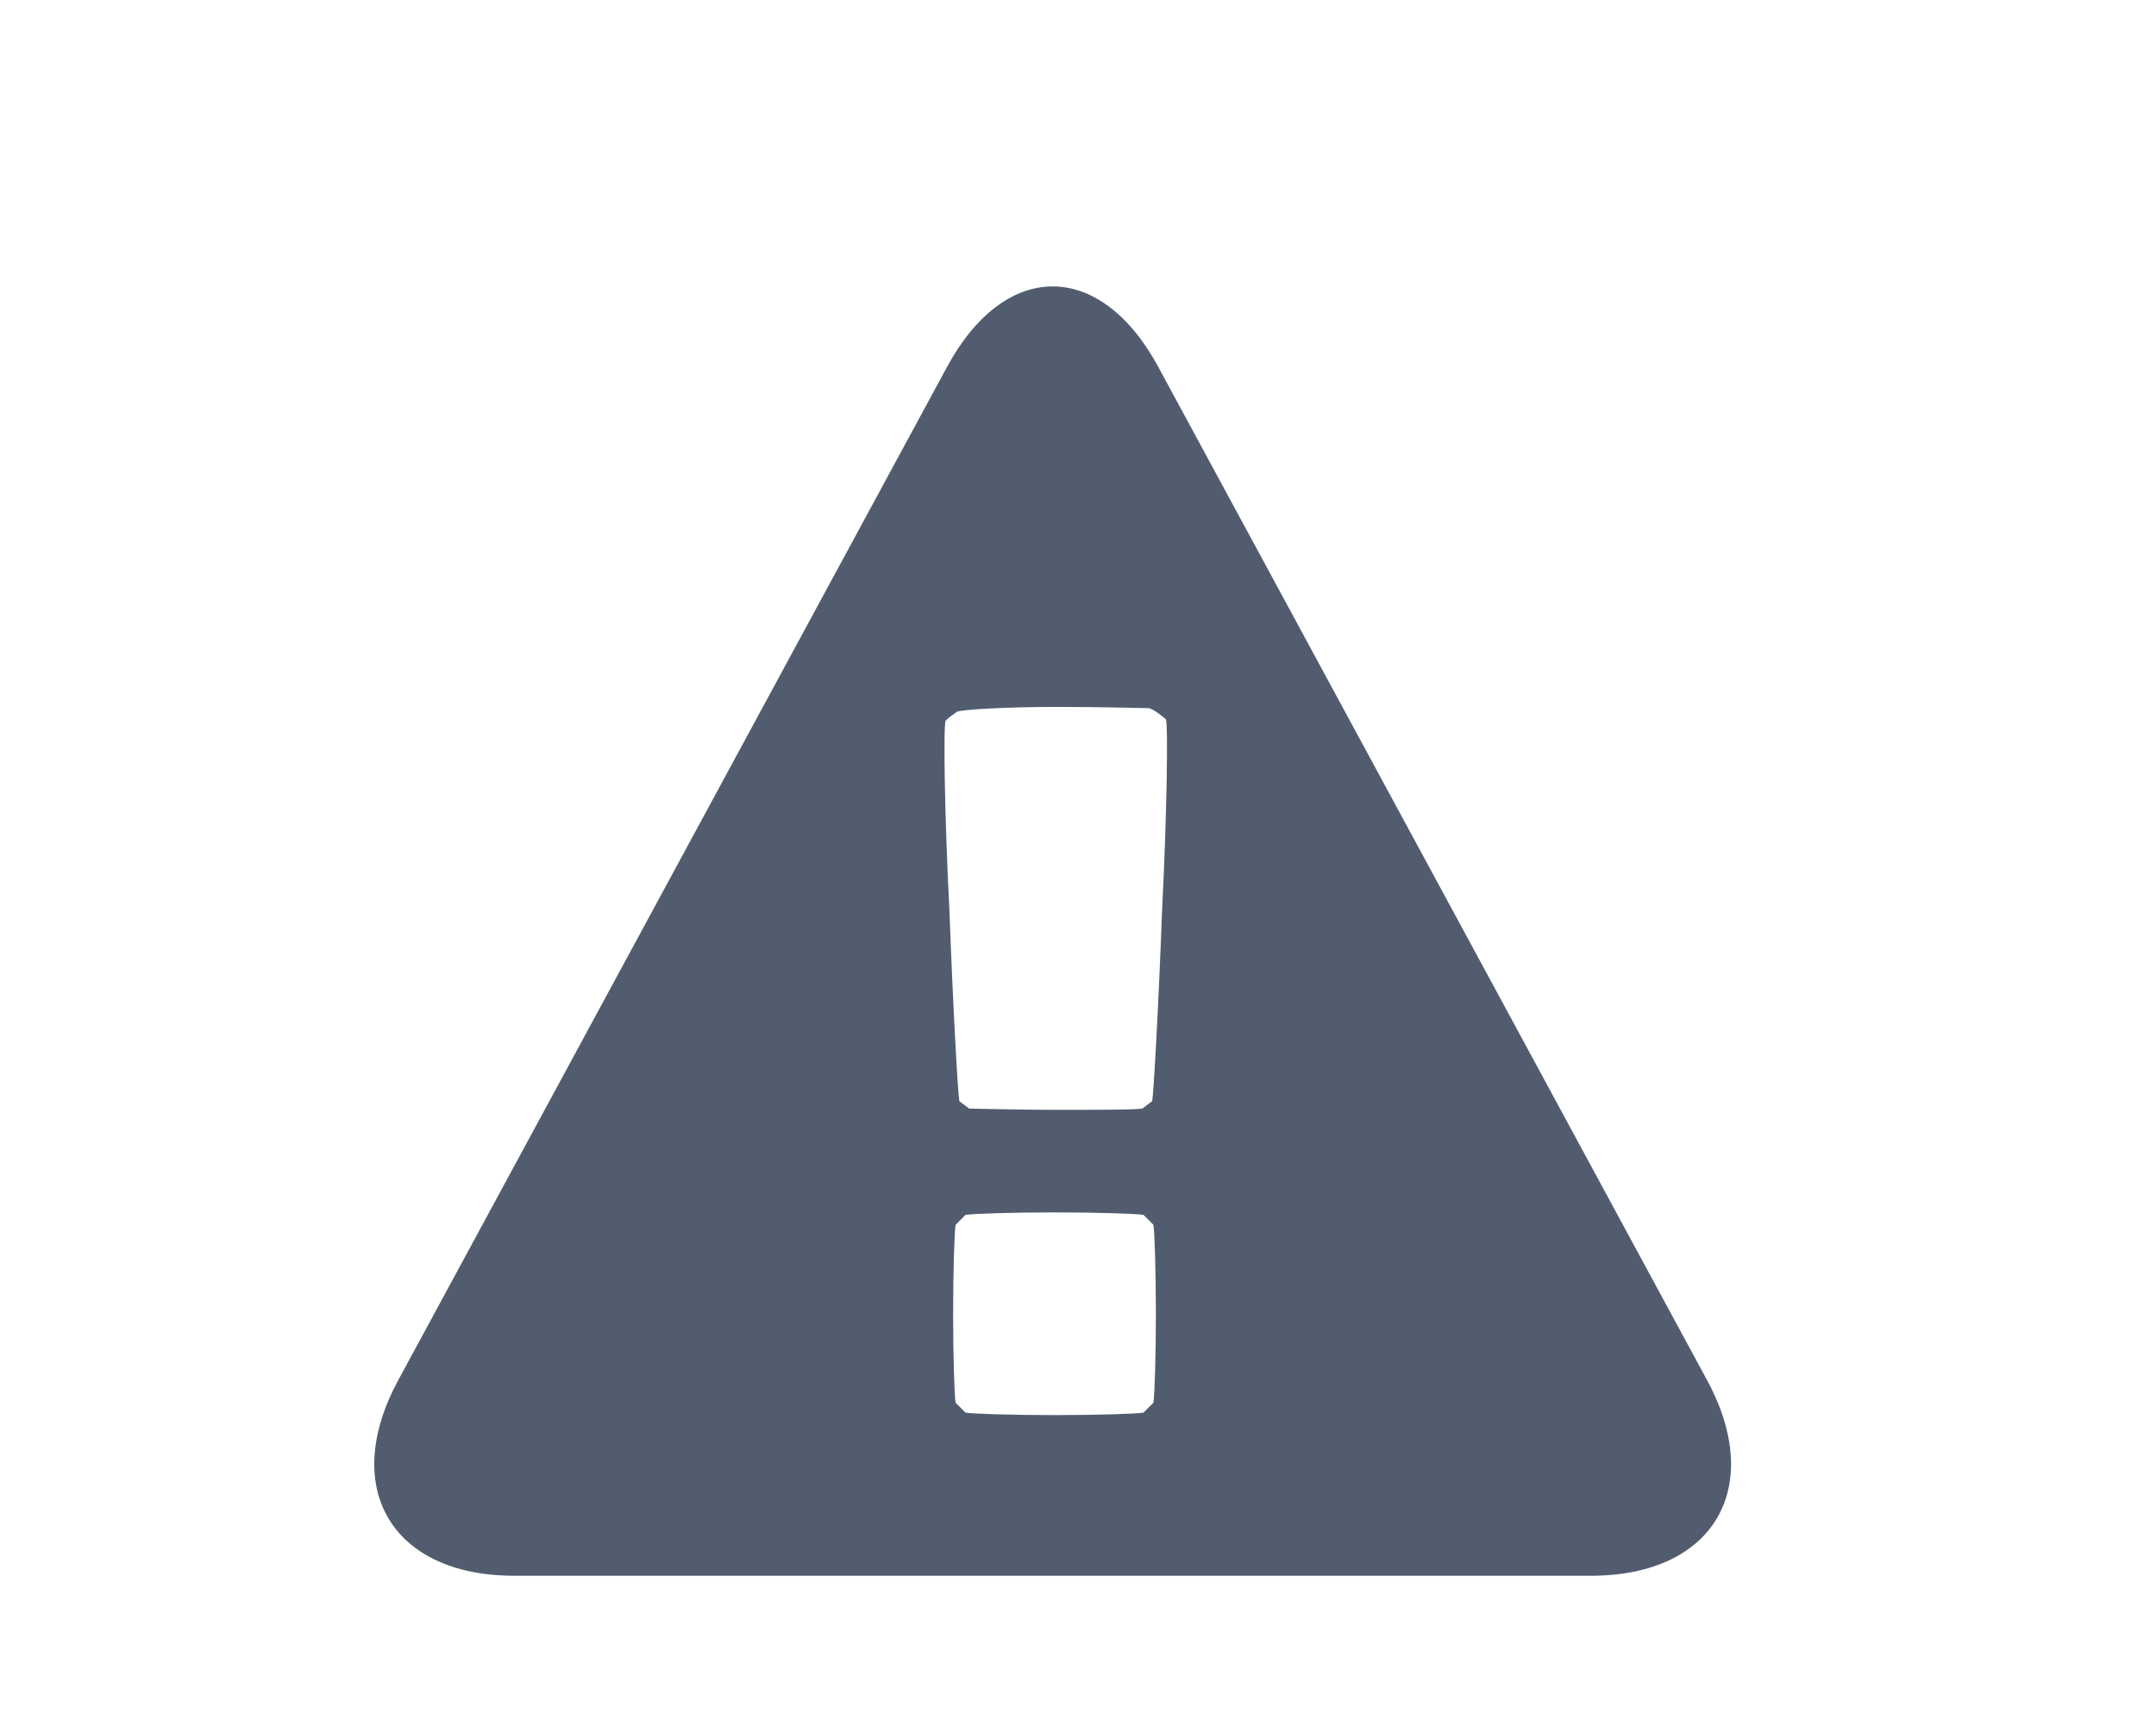 <?xml version="1.0" encoding="utf-8"?>
<!-- Generator: Adobe Illustrator 23.0.4, SVG Export Plug-In . SVG Version: 6.00 Build 0)  -->
<svg version="1.1" id="Layer_1" xmlns="http://www.w3.org/2000/svg" xmlns:xlink="http://www.w3.org/1999/xlink" x="0px" y="0px"
	 viewBox="0 0 174.4 139.2" style="enable-background:new 0 0 174.4 139.2;" xml:space="preserve">
<style type="text/css">
	.st0{fill:#515D6F;}
</style>
<g>
	<path class="st0" d="M93.7,29.7C89,21,81.3,21,76.6,29.7l-44.4,82c-4.7,8.7-0.5,15.8,9.4,15.8h87.1c9.9,0,14.1-7.1,9.4-15.8
		L93.7,29.7z M76.5,58.3c0.2-0.2,0.6-0.5,0.9-0.7c0.3-0.2,4.2-0.4,8-0.4c3.9,0,7.2,0.1,7.5,0.1s1.2,0.7,1.4,0.9
		c0.2,0.2,0.1,7.5-0.3,15.5c-0.3,8.1-0.7,15-0.8,15.4c0,0,0,0-0.4,0.3c-0.4,0.3-0.4,0.3-0.4,0.3c-0.6,0.1-3.8,0.1-7,0.1
		c-3.2,0-6.4-0.1-7-0.1c0,0,0,0-0.4-0.3c-0.4-0.3-0.4-0.3-0.4-0.3c-0.1-0.4-0.5-7.3-0.8-15.4C76.4,65.9,76.3,58.5,76.5,58.3z
		 M93.5,106.3c0,3.3-0.1,6.6-0.2,7.2c0,0,0,0-0.4,0.4c-0.4,0.4-0.4,0.4-0.4,0.4c-0.6,0.1-3.8,0.2-7.2,0.2c-3.4,0-6.6-0.1-7.2-0.2
		c0,0,0,0-0.4-0.4c-0.4-0.4-0.4-0.4-0.4-0.4c-0.1-0.6-0.2-3.8-0.2-7.2s0.1-6.6,0.2-7.2c0,0,0,0,0.4-0.4c0.4-0.4,0.4-0.4,0.4-0.4
		c0.6-0.1,3.8-0.2,7.2-0.2c3.4,0,6.6,0.1,7.2,0.2c0,0,0,0,0.4,0.4s0.4,0.4,0.4,0.4C93.4,99.7,93.5,102.9,93.5,106.3z"/>
</g>
</svg>

